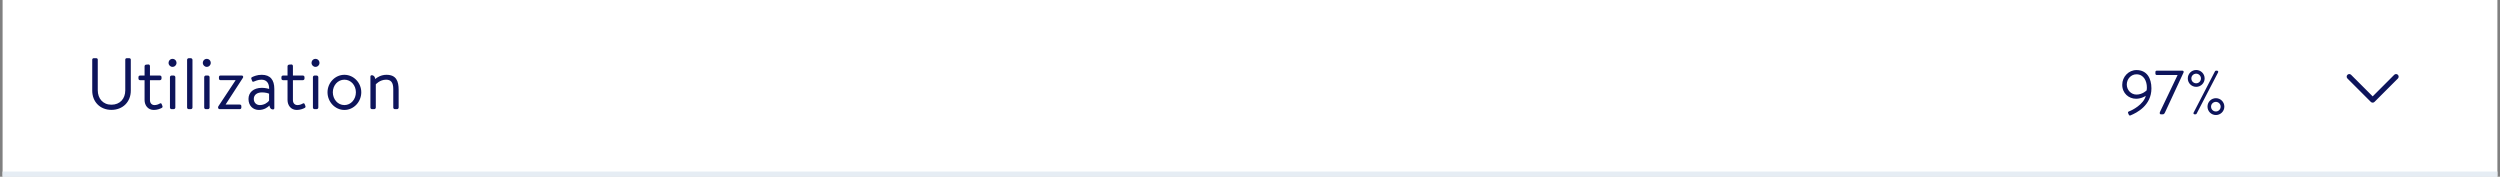 <svg width="481" height="34" viewBox="0 0 481 34" fill="none" xmlns="http://www.w3.org/2000/svg">
<rect x="0" y="0" width="481" height="34" fill="#808080" stroke="none"/>
<rect width="480" height="34" transform="translate(0.5)" fill="white"/>
<path d="M17.746 17.444V11.466C17.746 11.326 17.872 11.2 18.012 11.2H18.544C18.698 11.2 18.81 11.326 18.81 11.466V17.36C18.81 18.956 19.804 20.146 21.442 20.146C23.094 20.146 24.102 18.984 24.102 17.388V11.466C24.102 11.326 24.214 11.2 24.368 11.2H24.9C25.04 11.2 25.166 11.326 25.166 11.466V17.444C25.166 19.572 23.654 21.14 21.442 21.14C19.244 21.14 17.746 19.572 17.746 17.444ZM27.815 15.428H26.961C26.765 15.428 26.639 15.288 26.639 15.12V14.84C26.639 14.658 26.765 14.532 26.961 14.532H27.815V12.74C27.815 12.572 27.969 12.446 28.123 12.432L28.557 12.404C28.725 12.39 28.851 12.544 28.851 12.712V14.532H30.755C30.937 14.532 31.077 14.658 31.077 14.84V15.12C31.077 15.288 30.937 15.428 30.755 15.428H28.851V19.25C28.851 19.922 29.271 20.216 29.719 20.216C30.111 20.216 30.447 20.09 30.713 19.936C30.965 19.782 31.063 19.908 31.119 20.062L31.231 20.342C31.315 20.552 31.287 20.664 31.119 20.762C30.811 20.93 30.251 21.154 29.593 21.154C28.459 21.154 27.815 20.258 27.815 19.25V15.428ZM32.699 20.692V14.84C32.699 14.686 32.839 14.532 33.007 14.532H33.427C33.581 14.532 33.735 14.686 33.735 14.84V20.692C33.735 20.86 33.581 21 33.427 21H33.007C32.839 21 32.699 20.86 32.699 20.692ZM33.189 12.866C32.769 12.866 32.433 12.516 32.433 12.11C32.433 11.662 32.769 11.326 33.189 11.326C33.623 11.326 33.959 11.662 33.959 12.11C33.959 12.516 33.623 12.866 33.189 12.866ZM35.996 20.692V11.508C35.996 11.354 36.136 11.2 36.304 11.2H36.724C36.878 11.2 37.032 11.354 37.032 11.508V20.692C37.032 20.86 36.878 21 36.724 21H36.304C36.136 21 35.996 20.86 35.996 20.692ZM39.289 20.692V14.84C39.289 14.686 39.429 14.532 39.597 14.532H40.017C40.171 14.532 40.325 14.686 40.325 14.84V20.692C40.325 20.86 40.171 21 40.017 21H39.597C39.429 21 39.289 20.86 39.289 20.692ZM39.779 12.866C39.359 12.866 39.023 12.516 39.023 12.11C39.023 11.662 39.359 11.326 39.779 11.326C40.213 11.326 40.549 11.662 40.549 12.11C40.549 12.516 40.213 12.866 39.779 12.866ZM41.956 20.692V20.664C41.956 20.566 41.984 20.496 42.04 20.412L45.316 15.456V15.414H42.39C42.236 15.414 42.124 15.274 42.124 15.106V14.84C42.124 14.658 42.236 14.532 42.39 14.532H46.492C46.702 14.532 46.786 14.644 46.786 14.812C46.786 14.868 46.772 14.924 46.73 14.98L43.426 20.076V20.118H46.128C46.324 20.118 46.436 20.23 46.436 20.426V20.692C46.436 20.86 46.324 21 46.128 21H42.264C42.096 21 41.956 20.86 41.956 20.692ZM47.809 19.04C47.809 17.808 48.733 16.898 50.399 16.898C51.085 16.898 51.785 17.108 51.785 17.108C51.799 15.918 51.225 15.33 50.301 15.33C49.587 15.33 49.097 15.61 48.803 15.708C48.635 15.778 48.551 15.694 48.495 15.54L48.355 15.162C48.299 14.966 48.397 14.882 48.551 14.812C48.873 14.672 49.461 14.392 50.357 14.392C52.009 14.392 52.779 15.372 52.779 17.108V20.804C52.779 20.958 52.681 21.056 52.527 21.056C52.107 21.056 51.883 20.734 51.841 20.3C51.505 20.65 50.819 21.154 49.811 21.154C48.677 21.154 47.809 20.342 47.809 19.04ZM48.831 19.04C48.831 19.698 49.279 20.216 49.993 20.216C50.791 20.216 51.491 19.768 51.771 19.348V18.032C51.561 17.92 51.043 17.78 50.399 17.78C49.503 17.78 48.831 18.214 48.831 19.04ZM55.322 15.428H54.468C54.273 15.428 54.147 15.288 54.147 15.12V14.84C54.147 14.658 54.273 14.532 54.468 14.532H55.322V12.74C55.322 12.572 55.477 12.446 55.63 12.432L56.065 12.404C56.233 12.39 56.358 12.544 56.358 12.712V14.532H58.263C58.444 14.532 58.584 14.658 58.584 14.84V15.12C58.584 15.288 58.444 15.428 58.263 15.428H56.358V19.25C56.358 19.922 56.779 20.216 57.227 20.216C57.618 20.216 57.955 20.09 58.221 19.936C58.472 19.782 58.571 19.908 58.627 20.062L58.739 20.342C58.822 20.552 58.794 20.664 58.627 20.762C58.319 20.93 57.758 21.154 57.1 21.154C55.967 21.154 55.322 20.258 55.322 19.25V15.428ZM60.207 20.692V14.84C60.207 14.686 60.347 14.532 60.515 14.532H60.935C61.089 14.532 61.243 14.686 61.243 14.84V20.692C61.243 20.86 61.089 21 60.935 21H60.515C60.347 21 60.207 20.86 60.207 20.692ZM60.697 12.866C60.277 12.866 59.941 12.516 59.941 12.11C59.941 11.662 60.277 11.326 60.697 11.326C61.131 11.326 61.467 11.662 61.467 12.11C61.467 12.516 61.131 12.866 60.697 12.866ZM63.014 17.752C63.014 15.932 64.47 14.392 66.262 14.392C68.054 14.392 69.51 15.932 69.51 17.752C69.51 19.6 68.054 21.154 66.262 21.154C64.47 21.154 63.014 19.6 63.014 17.752ZM64.036 17.752C64.036 19.096 64.988 20.216 66.262 20.216C67.536 20.216 68.474 19.096 68.474 17.752C68.474 16.436 67.536 15.33 66.262 15.33C64.988 15.33 64.036 16.436 64.036 17.752ZM71.268 20.692V14.728C71.268 14.574 71.366 14.476 71.52 14.476C71.926 14.476 72.15 14.784 72.192 15.204C72.598 14.854 73.354 14.392 74.362 14.392C76.238 14.392 76.7 15.61 76.7 17.276V20.692C76.7 20.86 76.546 21 76.392 21H75.972C75.804 21 75.664 20.86 75.664 20.692V17.136C75.664 15.904 75.244 15.33 74.292 15.33C73.074 15.33 72.304 16.226 72.304 16.226V20.692C72.304 20.86 72.15 21 71.996 21H71.576C71.408 21 71.268 20.86 71.268 20.692Z" fill="#0D145B"/>
<rect x="0.5" y="33" width="480" height="1" fill="#E6EDF4"/>
<path fill-rule="evenodd" clip-rule="evenodd" d="M451.646 14.396C451.827 14.216 452.11 14.202 452.306 14.355L452.354 14.396L456.5 18.543L460.646 14.396C460.827 14.216 461.11 14.202 461.306 14.355L461.354 14.396C461.534 14.577 461.548 14.86 461.395 15.056L461.354 15.104L456.854 19.604C456.673 19.784 456.39 19.798 456.194 19.645L456.146 19.604L451.646 15.104C451.451 14.908 451.451 14.592 451.646 14.396Z" fill="#0D145B"/>
<path d="M409.59 22.084L409.446 21.76C409.386 21.616 409.434 21.484 409.662 21.412C410.226 21.22 412.422 20.104 412.854 18.436C412.854 18.436 412.038 19 410.982 19C409.578 19 408.318 17.956 408.318 16.312C408.318 14.752 409.566 13.48 411.054 13.48C413.058 13.48 413.934 15.04 413.934 17.008C413.934 20.296 411.114 21.712 409.866 22.216C409.746 22.264 409.638 22.192 409.59 22.084ZM411.066 18.196C412.218 18.196 413.01 17.392 413.01 17.392C413.046 17.212 413.058 17.02 413.058 16.816C413.058 15.652 412.494 14.296 411.054 14.296C410.01 14.296 409.194 15.196 409.194 16.264C409.194 17.332 410.022 18.196 411.066 18.196ZM418.962 14.428H414.93C414.81 14.428 414.702 14.308 414.702 14.188V13.828C414.702 13.708 414.81 13.6 414.93 13.6H419.898C420.03 13.6 420.138 13.672 420.138 13.828C420.138 13.864 420.138 13.912 420.078 14.032L416.526 21.676C416.478 21.784 416.358 22 416.118 22H415.758C415.638 22 415.53 21.892 415.53 21.76C415.53 21.664 415.554 21.58 415.614 21.46L418.962 14.452V14.428ZM422.551 16.708C421.651 16.708 420.931 15.988 420.931 15.088C420.931 14.188 421.651 13.468 422.551 13.468C423.439 13.468 424.171 14.188 424.171 15.088C424.171 15.988 423.439 16.708 422.551 16.708ZM422.047 21.676L426.163 13.72C426.211 13.636 426.271 13.6 426.367 13.6H426.559C426.739 13.6 426.847 13.768 426.763 13.924L422.623 21.88C422.599 21.928 422.527 22 422.419 22H422.251C422.071 22 421.963 21.832 422.047 21.676ZM422.551 16.024C423.043 16.024 423.463 15.616 423.463 15.088C423.463 14.596 423.043 14.176 422.551 14.176C422.023 14.176 421.615 14.596 421.615 15.088C421.615 15.616 422.023 16.024 422.551 16.024ZM424.723 20.512C424.723 19.612 425.443 18.892 426.343 18.892C427.231 18.892 427.963 19.612 427.963 20.512C427.963 21.412 427.231 22.132 426.343 22.132C425.443 22.132 424.723 21.412 424.723 20.512ZM425.407 20.512C425.407 21.04 425.815 21.448 426.343 21.448C426.835 21.448 427.255 21.04 427.255 20.512C427.255 20.02 426.835 19.6 426.343 19.6C425.815 19.6 425.407 20.02 425.407 20.512Z" fill="#0D145B"/>
</svg>
